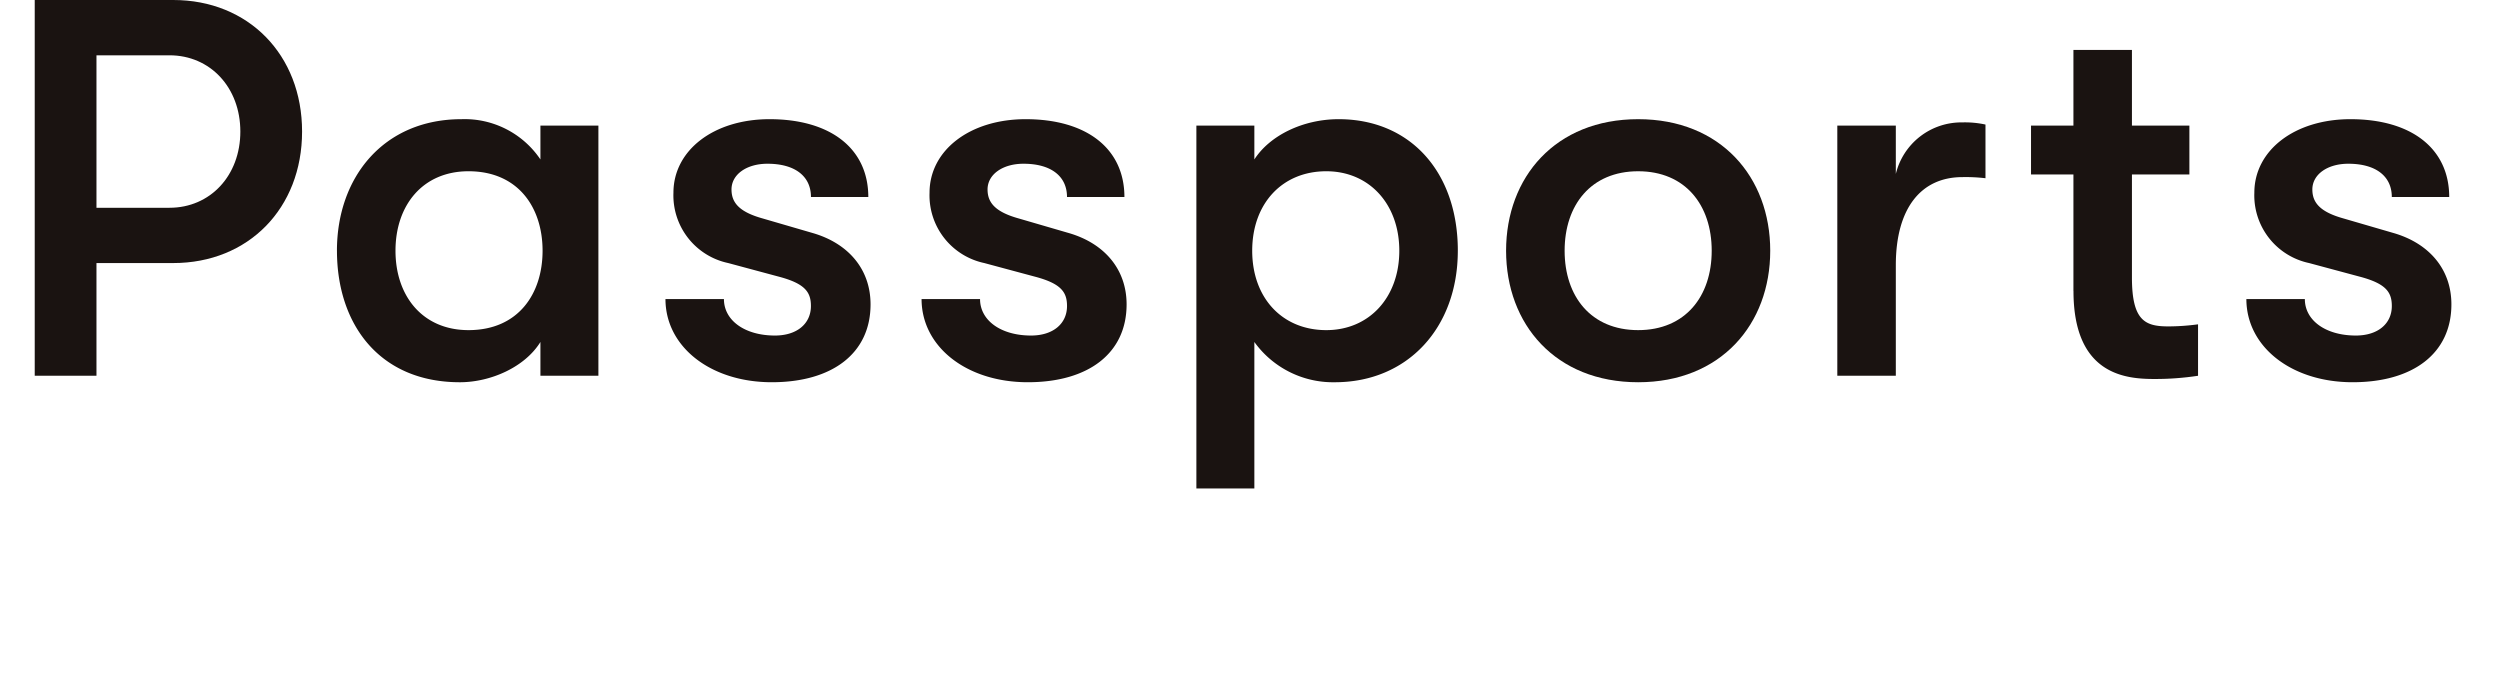<svg xmlns="http://www.w3.org/2000/svg" xmlns:xlink="http://www.w3.org/1999/xlink" width="223.543" height="61.356" viewBox="0 0 223.543 61.356">
  <defs>
    <clipPath id="clip-path">
      <rect id="長方形_23190" data-name="長方形 23190" width="223.543" height="61.356" transform="translate(0 0)" fill="none"/>
    </clipPath>
  </defs>
  <g id="グループ_4760" data-name="グループ 4760" transform="translate(0 0)" clip-path="url(#clip-path)">
    <g id="グループ_5371" data-name="グループ 5371">
      <g id="グループ_5372" data-name="グループ 5372">
        <path id="パス_1444" data-name="パス 1444" d="M3.105,0H15.49c6.721,0,11.521,4.9,11.521,11.762s-4.8,11.76-11.521,11.76H8.626V33.6H3.105ZM15.154,18.578c3.648,0,6.337-2.88,6.337-6.816S18.8,4.945,15.154,4.945H8.626V18.578Z" fill="#1a1311"/>
        <path id="パス_1445" data-name="パス 1445" d="M30.128,22.419c0-6.578,4.177-11.762,11.138-11.762a8.171,8.171,0,0,1,7.057,3.6V11.233h5.184V33.6H48.323V30.579c-1.393,2.257-4.465,3.6-7.2,3.6-7.2,0-10.993-5.184-10.993-11.76m11.762,7.1c4.464,0,6.624-3.265,6.624-7.1s-2.16-7.106-6.624-7.106c-4.081,0-6.528,3.024-6.528,7.106s2.447,7.1,6.528,7.1" fill="#1a1311"/>
        <path id="パス_1446" data-name="パス 1446" d="M59.5,26.739h5.232c0,1.92,1.873,3.264,4.561,3.264,1.969,0,3.217-1.056,3.217-2.64,0-1.248-.529-2.017-2.929-2.641l-4.464-1.2a6.187,6.187,0,0,1-4.9-6.288c0-3.793,3.6-6.577,8.592-6.577,5.473,0,8.833,2.641,8.833,6.961H72.514c0-1.872-1.441-2.977-3.889-2.977-1.872,0-3.216.96-3.216,2.3,0,1.2.72,2.016,2.784,2.592l4.464,1.3c3.169.912,5.185,3.217,5.185,6.384,0,4.369-3.408,6.961-8.833,6.961-5.472,0-9.505-3.168-9.505-7.44" fill="#1a1311"/>
        <path id="パス_1447" data-name="パス 1447" d="M82.4,26.739h5.233c0,1.92,1.872,3.264,4.56,3.264,1.969,0,3.217-1.056,3.217-2.64,0-1.248-.529-2.017-2.929-2.641l-4.464-1.2a6.187,6.187,0,0,1-4.9-6.288c0-3.793,3.6-6.577,8.592-6.577,5.473,0,8.833,2.641,8.833,6.961H95.409c0-1.872-1.441-2.977-3.889-2.977-1.872,0-3.216.96-3.216,2.3,0,1.2.72,2.016,2.784,2.592l4.464,1.3c3.169.912,5.185,3.217,5.185,6.384,0,4.369-3.408,6.961-8.833,6.961-5.472,0-9.5-3.168-9.5-7.44" fill="#1a1311"/>
        <path id="パス_1565" data-name="パス 1565" d="M82.4,26.739h5.233c0,1.92,1.872,3.264,4.56,3.264,1.969,0,3.217-1.056,3.217-2.64,0-1.248-.529-2.017-2.929-2.641l-4.464-1.2a6.187,6.187,0,0,1-4.9-6.288c0-3.793,3.6-6.577,8.592-6.577,5.473,0,8.833,2.641,8.833,6.961H95.409c0-1.872-1.441-2.977-3.889-2.977-1.872,0-3.216.96-3.216,2.3,0,1.2.72,2.016,2.784,2.592l4.464,1.3c3.169.912,5.185,3.217,5.185,6.384,0,4.369-3.408,6.961-8.833,6.961-5.472,0-9.5-3.168-9.5-7.44" transform="translate(118.46)" fill="#1a1311"/>
        <path id="パス_1448" data-name="パス 1448" d="M130.354,22.419c0,6.912-4.513,11.76-10.993,11.76a8.665,8.665,0,0,1-7.2-3.6v13.1h-5.184V11.233h5.184v3.024c1.392-2.16,4.369-3.6,7.537-3.6,6.384,0,10.657,4.705,10.657,11.762m-11.761,7.1c3.84,0,6.528-2.929,6.528-7.1s-2.688-7.106-6.528-7.106c-3.937,0-6.625,2.881-6.625,7.106s2.688,7.1,6.625,7.1" fill="#1a1311"/>
        <path id="パス_1449" data-name="パス 1449" d="M134.67,22.419c0-6.578,4.417-11.762,11.81-11.762s11.809,5.184,11.809,11.762-4.416,11.76-11.809,11.76S134.67,29,134.67,22.419m11.81,7.1c4.225,0,6.576-3.024,6.576-7.1s-2.351-7.106-6.576-7.106-6.576,3.024-6.576,7.106,2.351,7.1,6.576,7.1" fill="#1a1311"/>
        <path id="パス_1450" data-name="パス 1450" d="M164.287,11.233h5.232v4.32a6.03,6.03,0,0,1,5.953-4.608,8.622,8.622,0,0,1,2.064.192v4.8a14.858,14.858,0,0,0-2.064-.1c-3.7,0-5.953,2.785-5.953,7.873V33.6h-5.232Z" fill="#1a1311"/>
        <path id="パス_1451" data-name="パス 1451" d="M185.4,26.018V15.6h-3.792V11.233H185.4V4.464h5.232v6.769h5.137V15.6h-5.137v9.217c0,3.888,1.2,4.369,3.265,4.369A20.121,20.121,0,0,0,196.543,29V33.6a25.332,25.332,0,0,1-3.889.288c-2.544,0-7.249-.336-7.249-7.873" fill="#1a1311"/>
      </g>
    </g>
  </g>
</svg>
